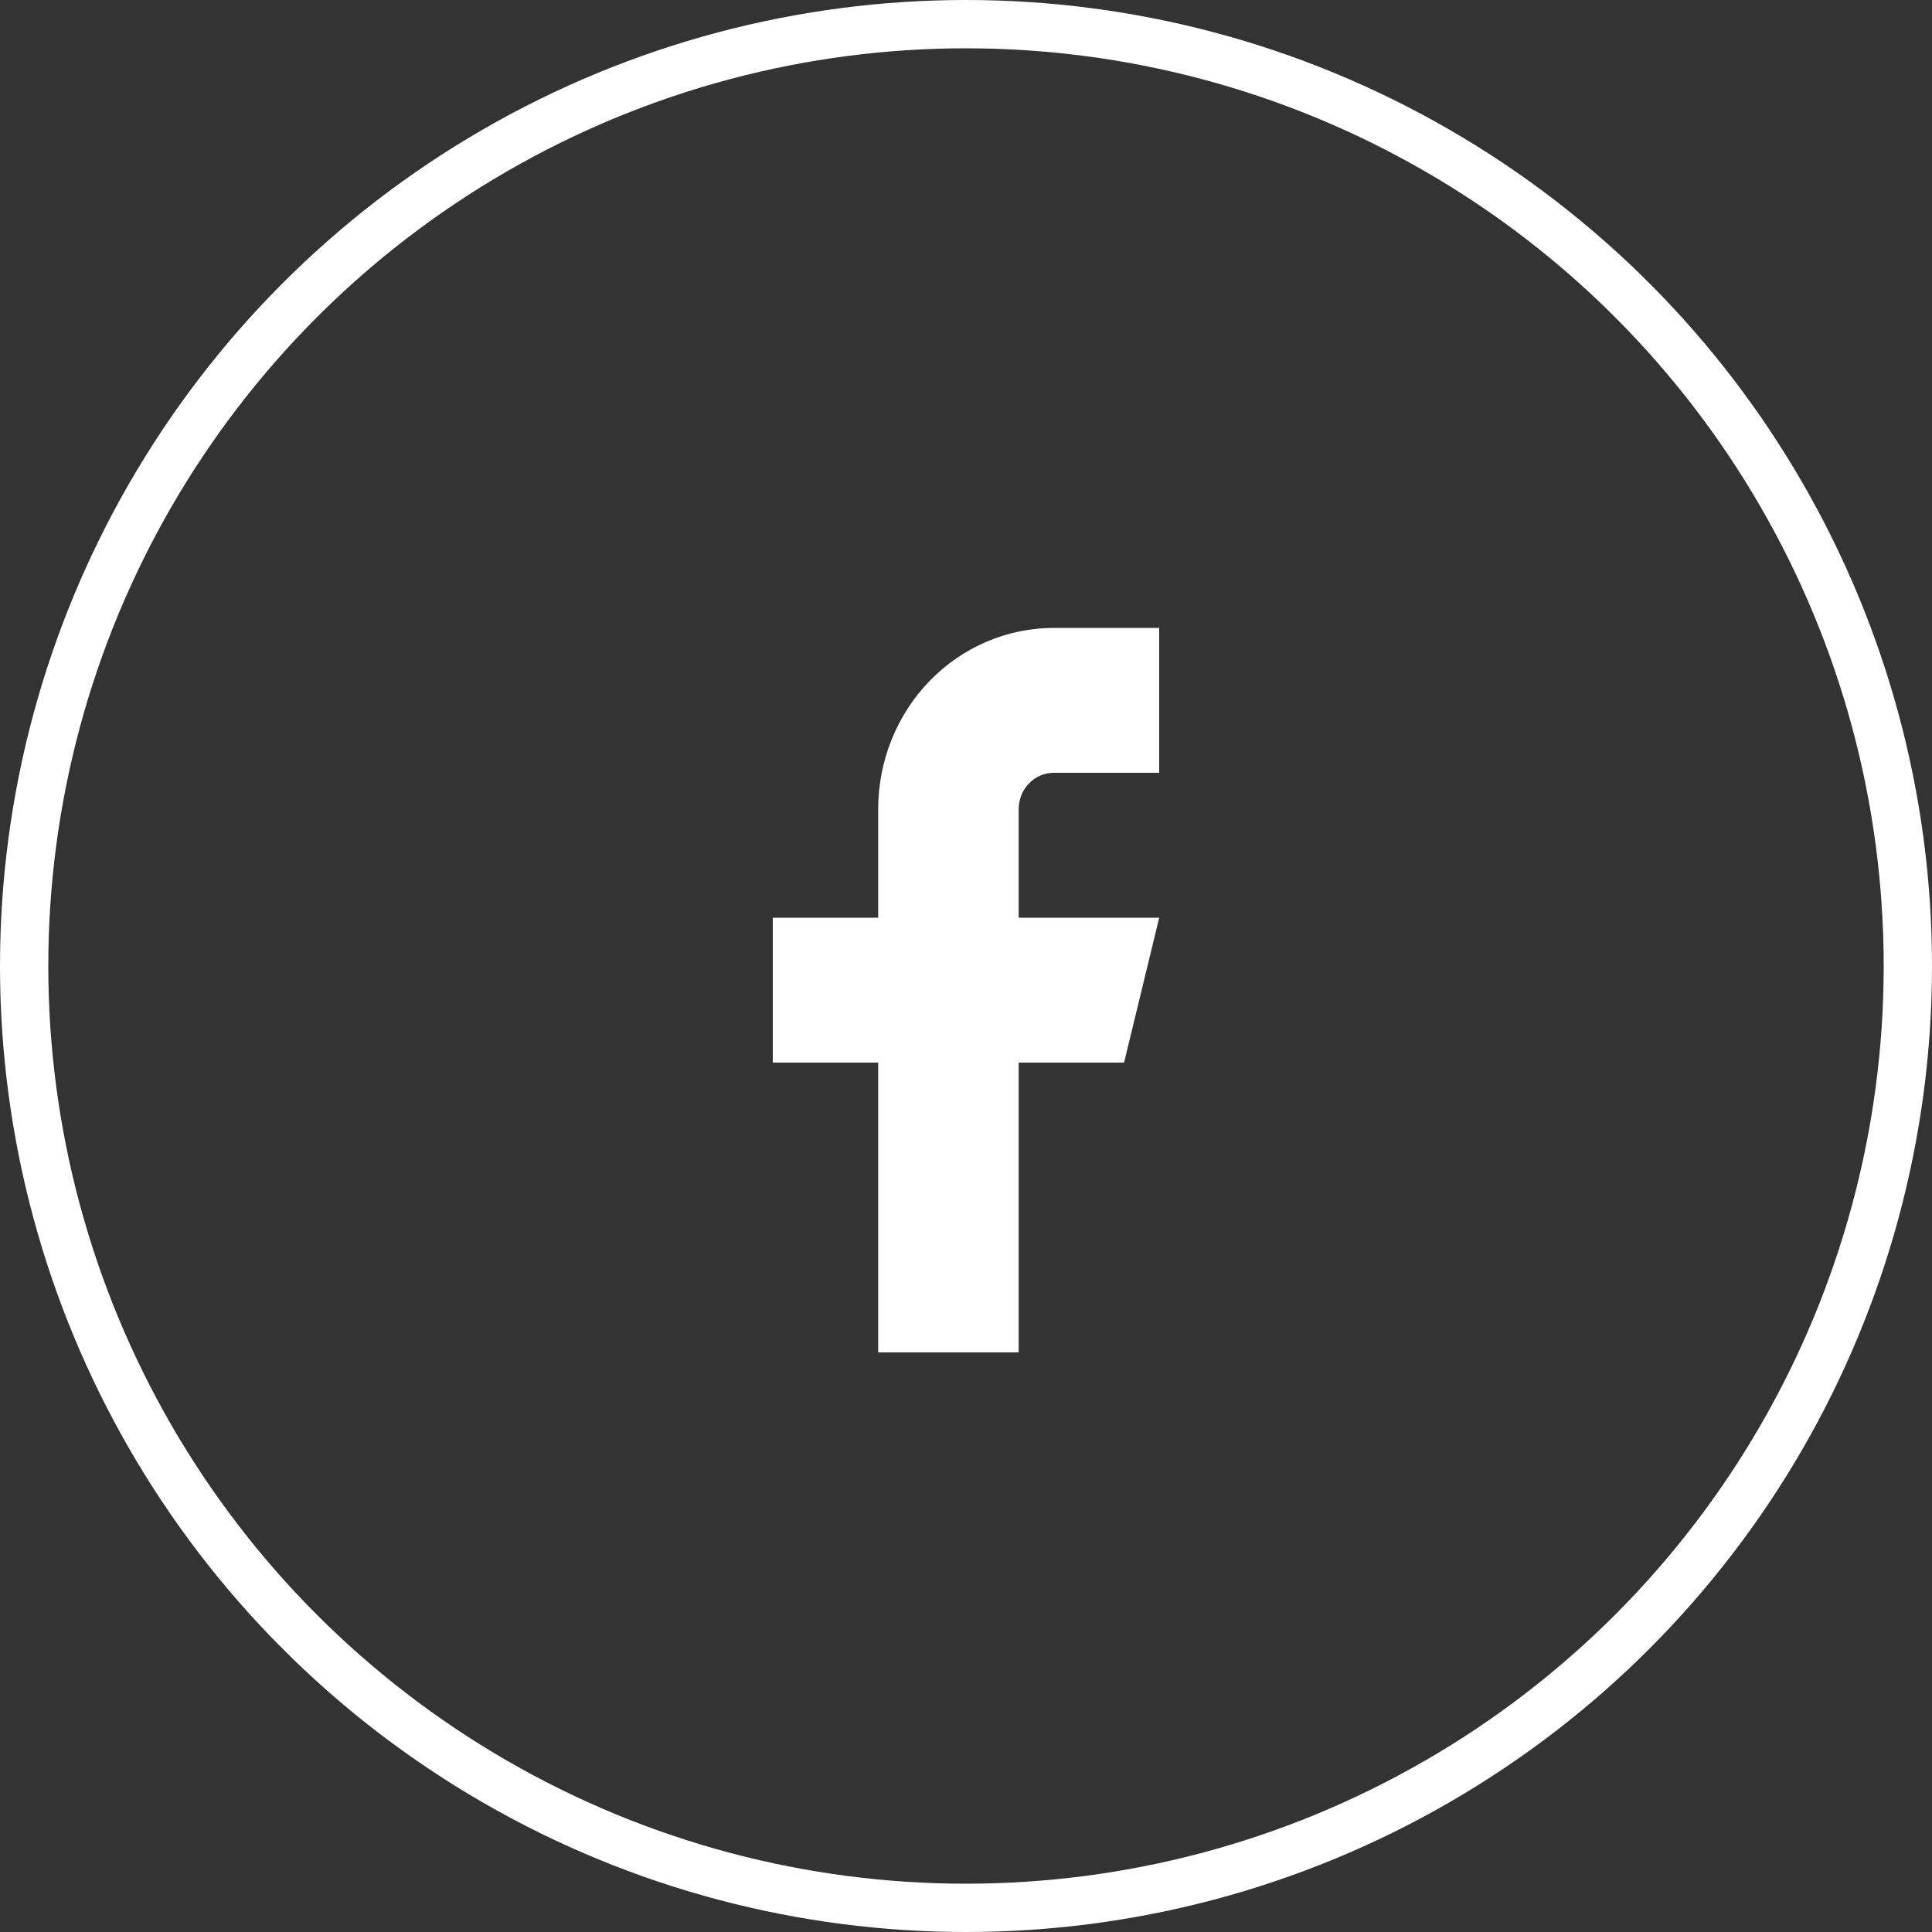 <svg width="40" height="40" viewBox="0 0 40 40" fill="none" xmlns="http://www.w3.org/2000/svg">
<rect x="0" y="0" width="40" height="40" fill="#333333" stroke="none"/>
<path d="M24 13H21.818C20.854 13 19.929 13.395 19.247 14.098C18.565 14.802 18.182 15.755 18.182 16.75V19H16V22H18.182V28H21.091V22H23.273L24 19H21.091V16.75C21.091 16.551 21.168 16.36 21.304 16.22C21.44 16.079 21.625 16 21.818 16H24V13Z" fill="white"/>
<circle cx="20" cy="20" r="19.5" stroke="white"/>
</svg>